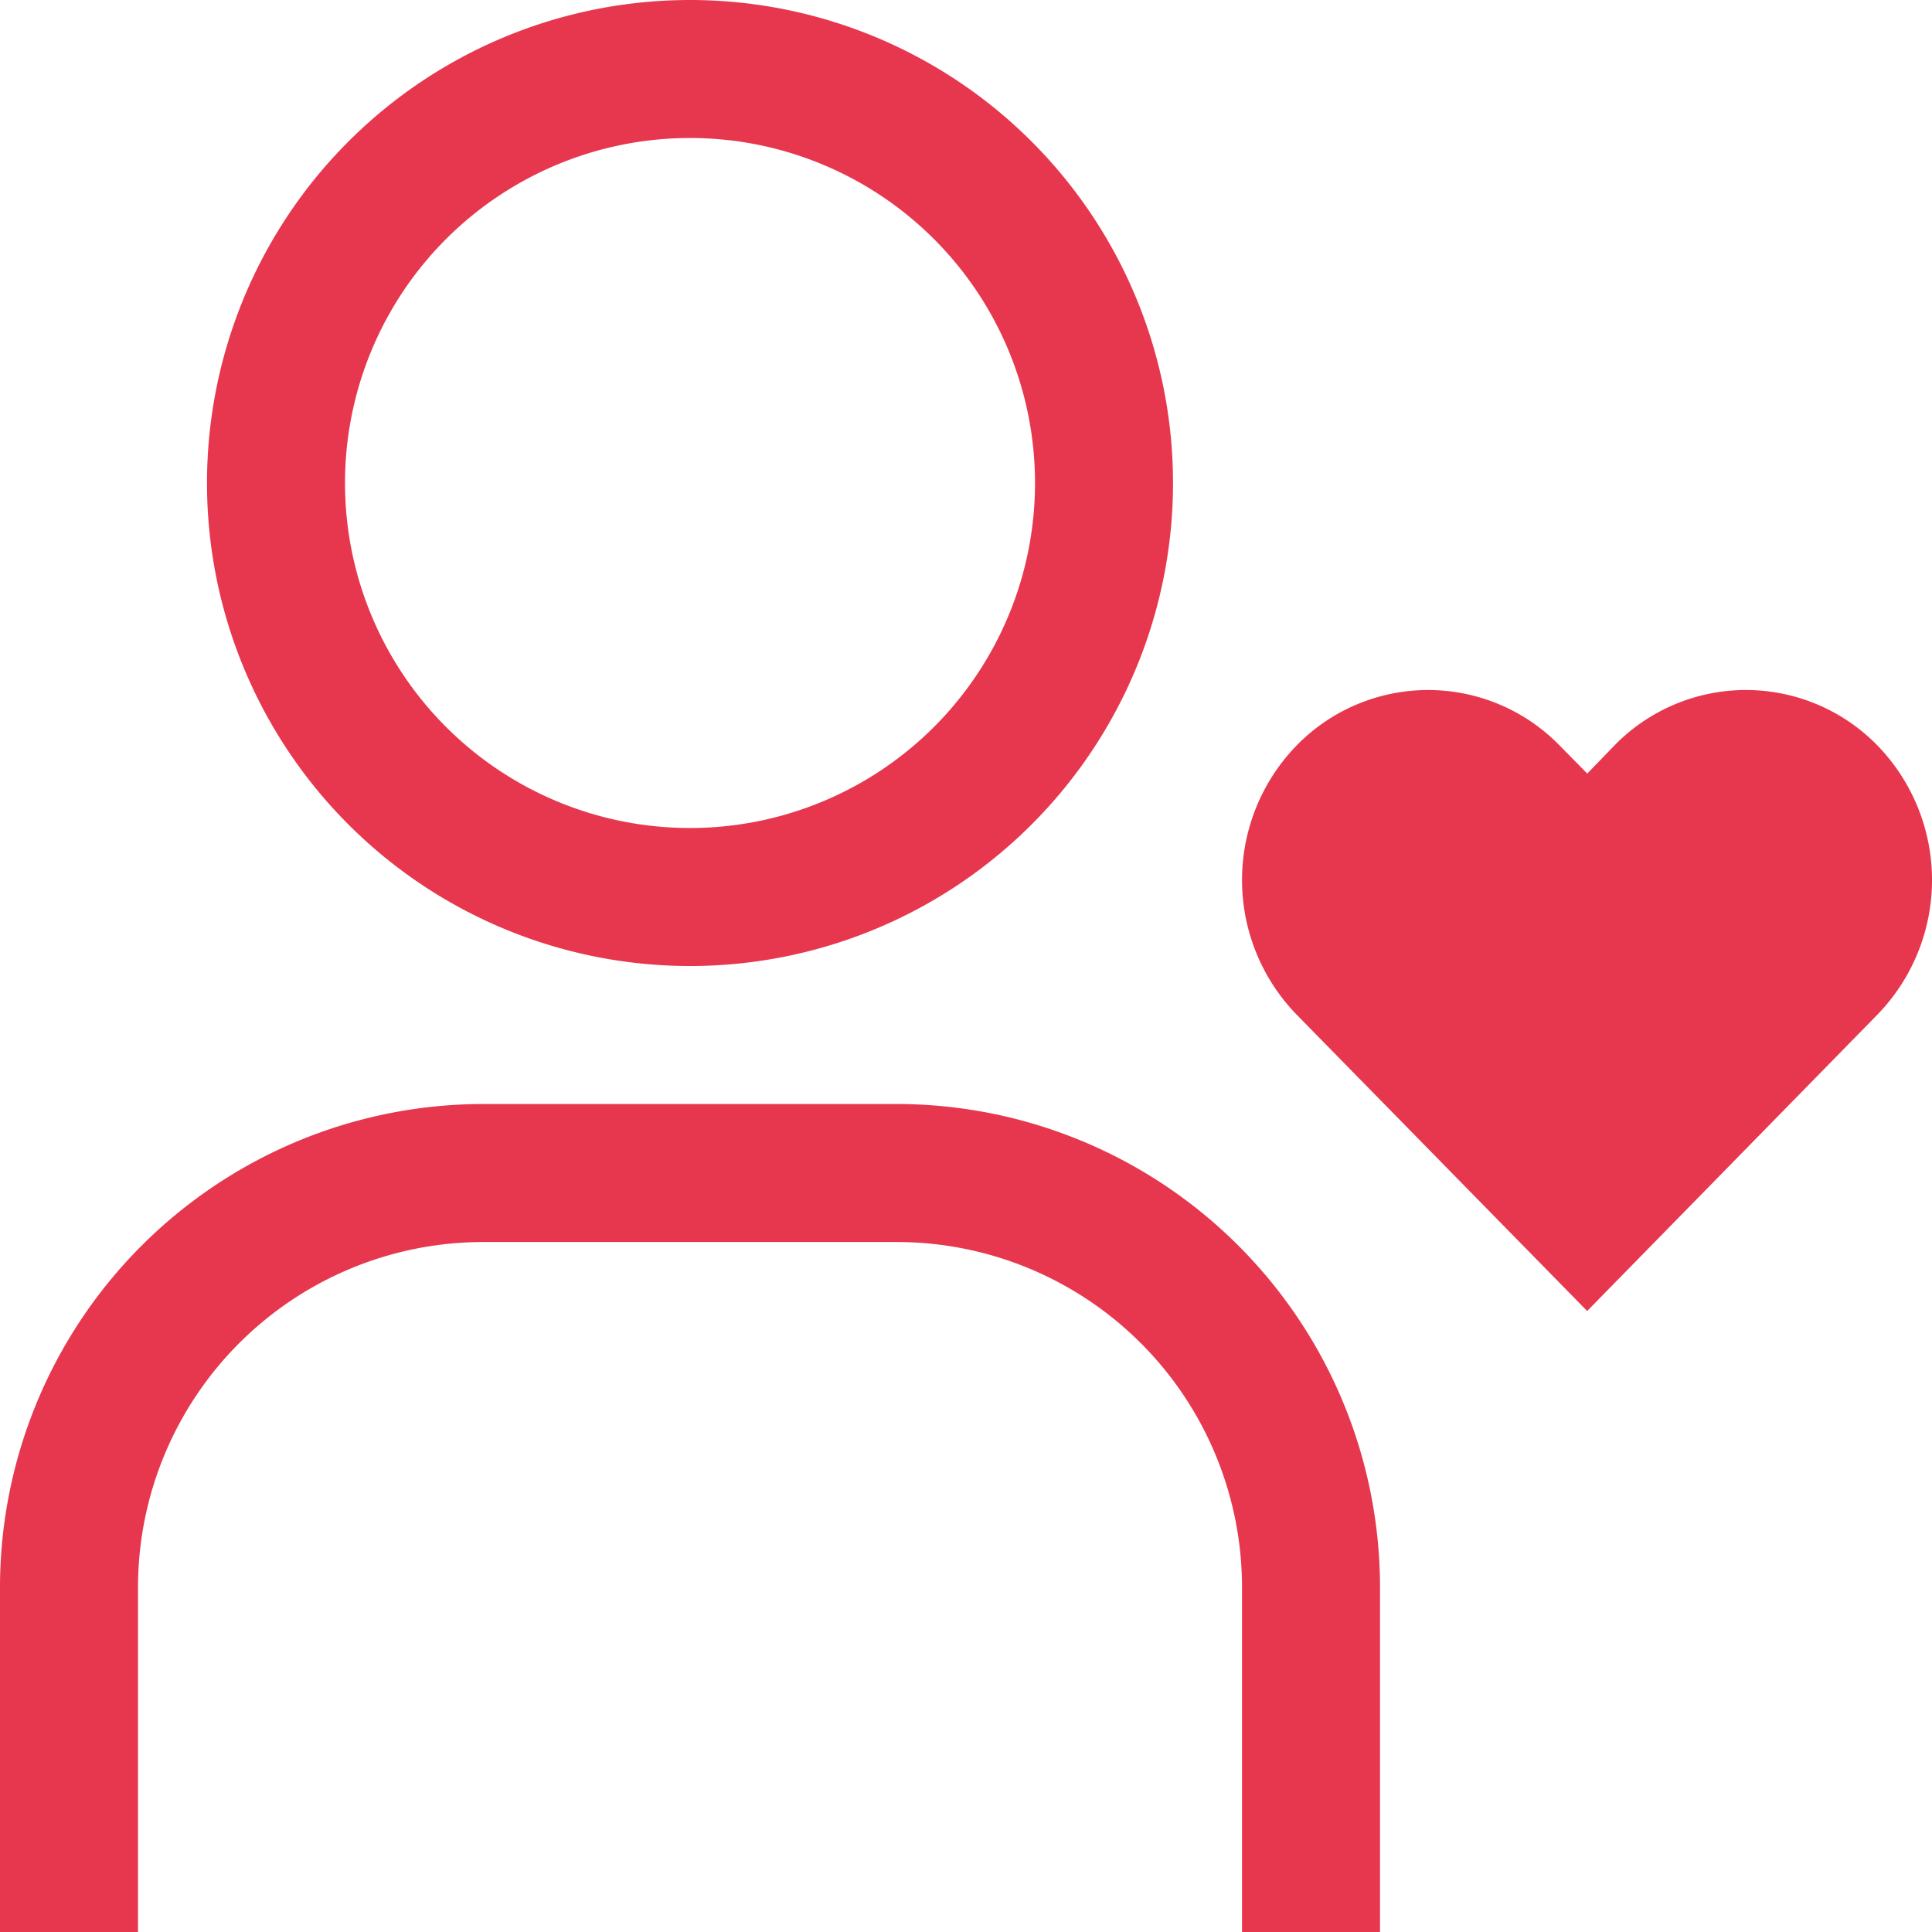 <svg xmlns="http://www.w3.org/2000/svg" width="78.679" height="78.68" viewBox="0 0 78.679 78.68">
  <g id="user-favorite" transform="translate(-5.62 -5.62)">
    <path id="パス_375" data-name="パス 375" d="M76.721,33.72a7.48,7.48,0,0,0-5.361,2.264l-1.1,1.139L69.14,35.985a7.48,7.48,0,0,0-10.723,0,7.868,7.868,0,0,0,0,10.948L70.256,59.01,82.083,46.933a7.868,7.868,0,0,0,0-10.948A7.48,7.48,0,0,0,76.721,33.72Z" fill="#E7374E"/>
    <path id="パス_376" data-name="パス 376" d="M5.62,84.3h5.62V70.25A14.067,14.067,0,0,1,25.29,56.2H42.15A14.067,14.067,0,0,1,56.2,70.25V84.3h5.62V70.25A19.692,19.692,0,0,0,42.15,50.58H25.29A19.692,19.692,0,0,0,5.62,70.25Z" fill="#E7374E"/>
    <path id="パス_377" data-name="パス 377" d="M33.72,11.24A14.05,14.05,0,1,1,19.67,25.29,14.05,14.05,0,0,1,33.72,11.24m0-5.62A19.67,19.67,0,1,0,53.39,25.29,19.67,19.67,0,0,0,33.72,5.62Z" fill="#E7374E"/>
  </g>
</svg>
